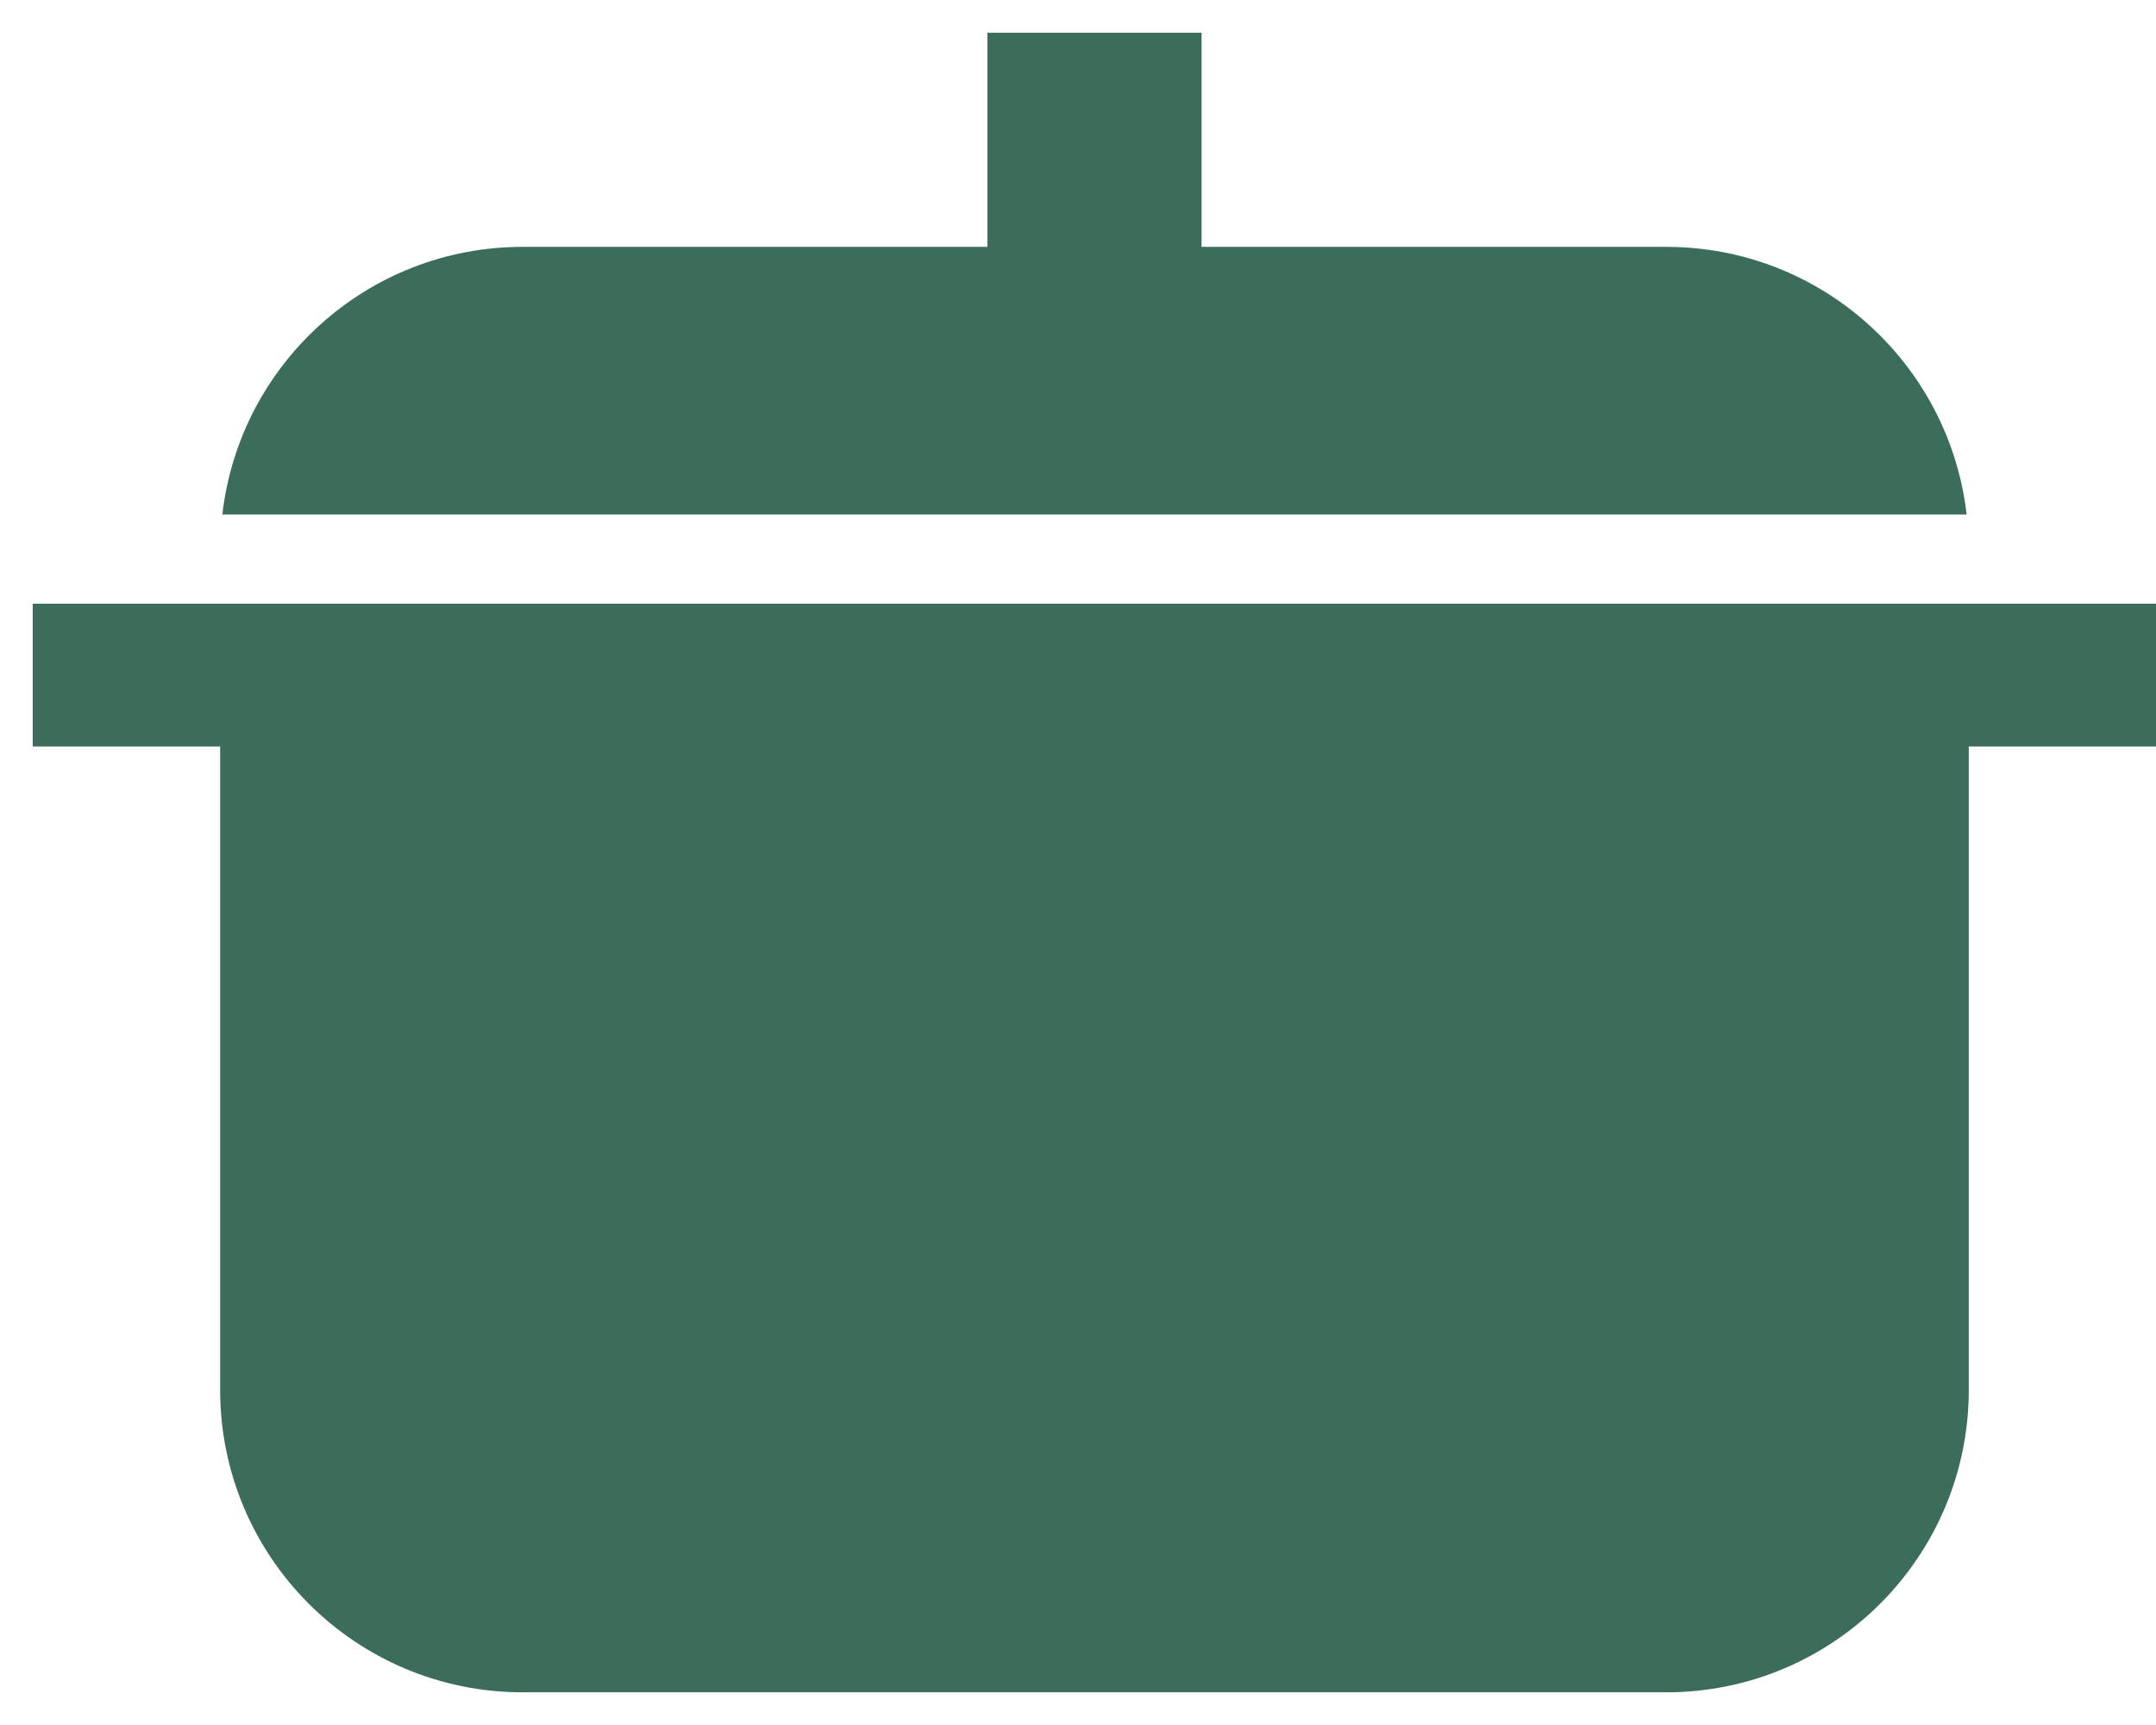 <svg width="55" height="44" viewBox="0 0 55 44" fill="none" xmlns="http://www.w3.org/2000/svg">
<g clip-path="url(#clip0_30645_15666)">
<path d="M42.51 6.297H30.652V0.834H25.189V6.297H13.332C9.372 6.297 6.113 9.281 5.672 13.124H50.169C49.728 9.283 46.468 6.297 42.508 6.297H42.51Z" fill="#3C6D5A"/>
<path d="M55.002 15.399H0.836V19.041H5.616V35.45C5.616 39.711 9.071 43.166 13.332 43.166H42.508C46.769 43.166 50.224 39.711 50.224 35.45V19.041H55.004V15.399H55.002Z" fill="#3C6D5A"/>
</g>
<defs>
<clipPath id="clip0_30645_15666">
<rect width="54.166" height="42.332" fill="white" transform="translate(0.836 0.834)"/>
</clipPath>
</defs>
</svg>
